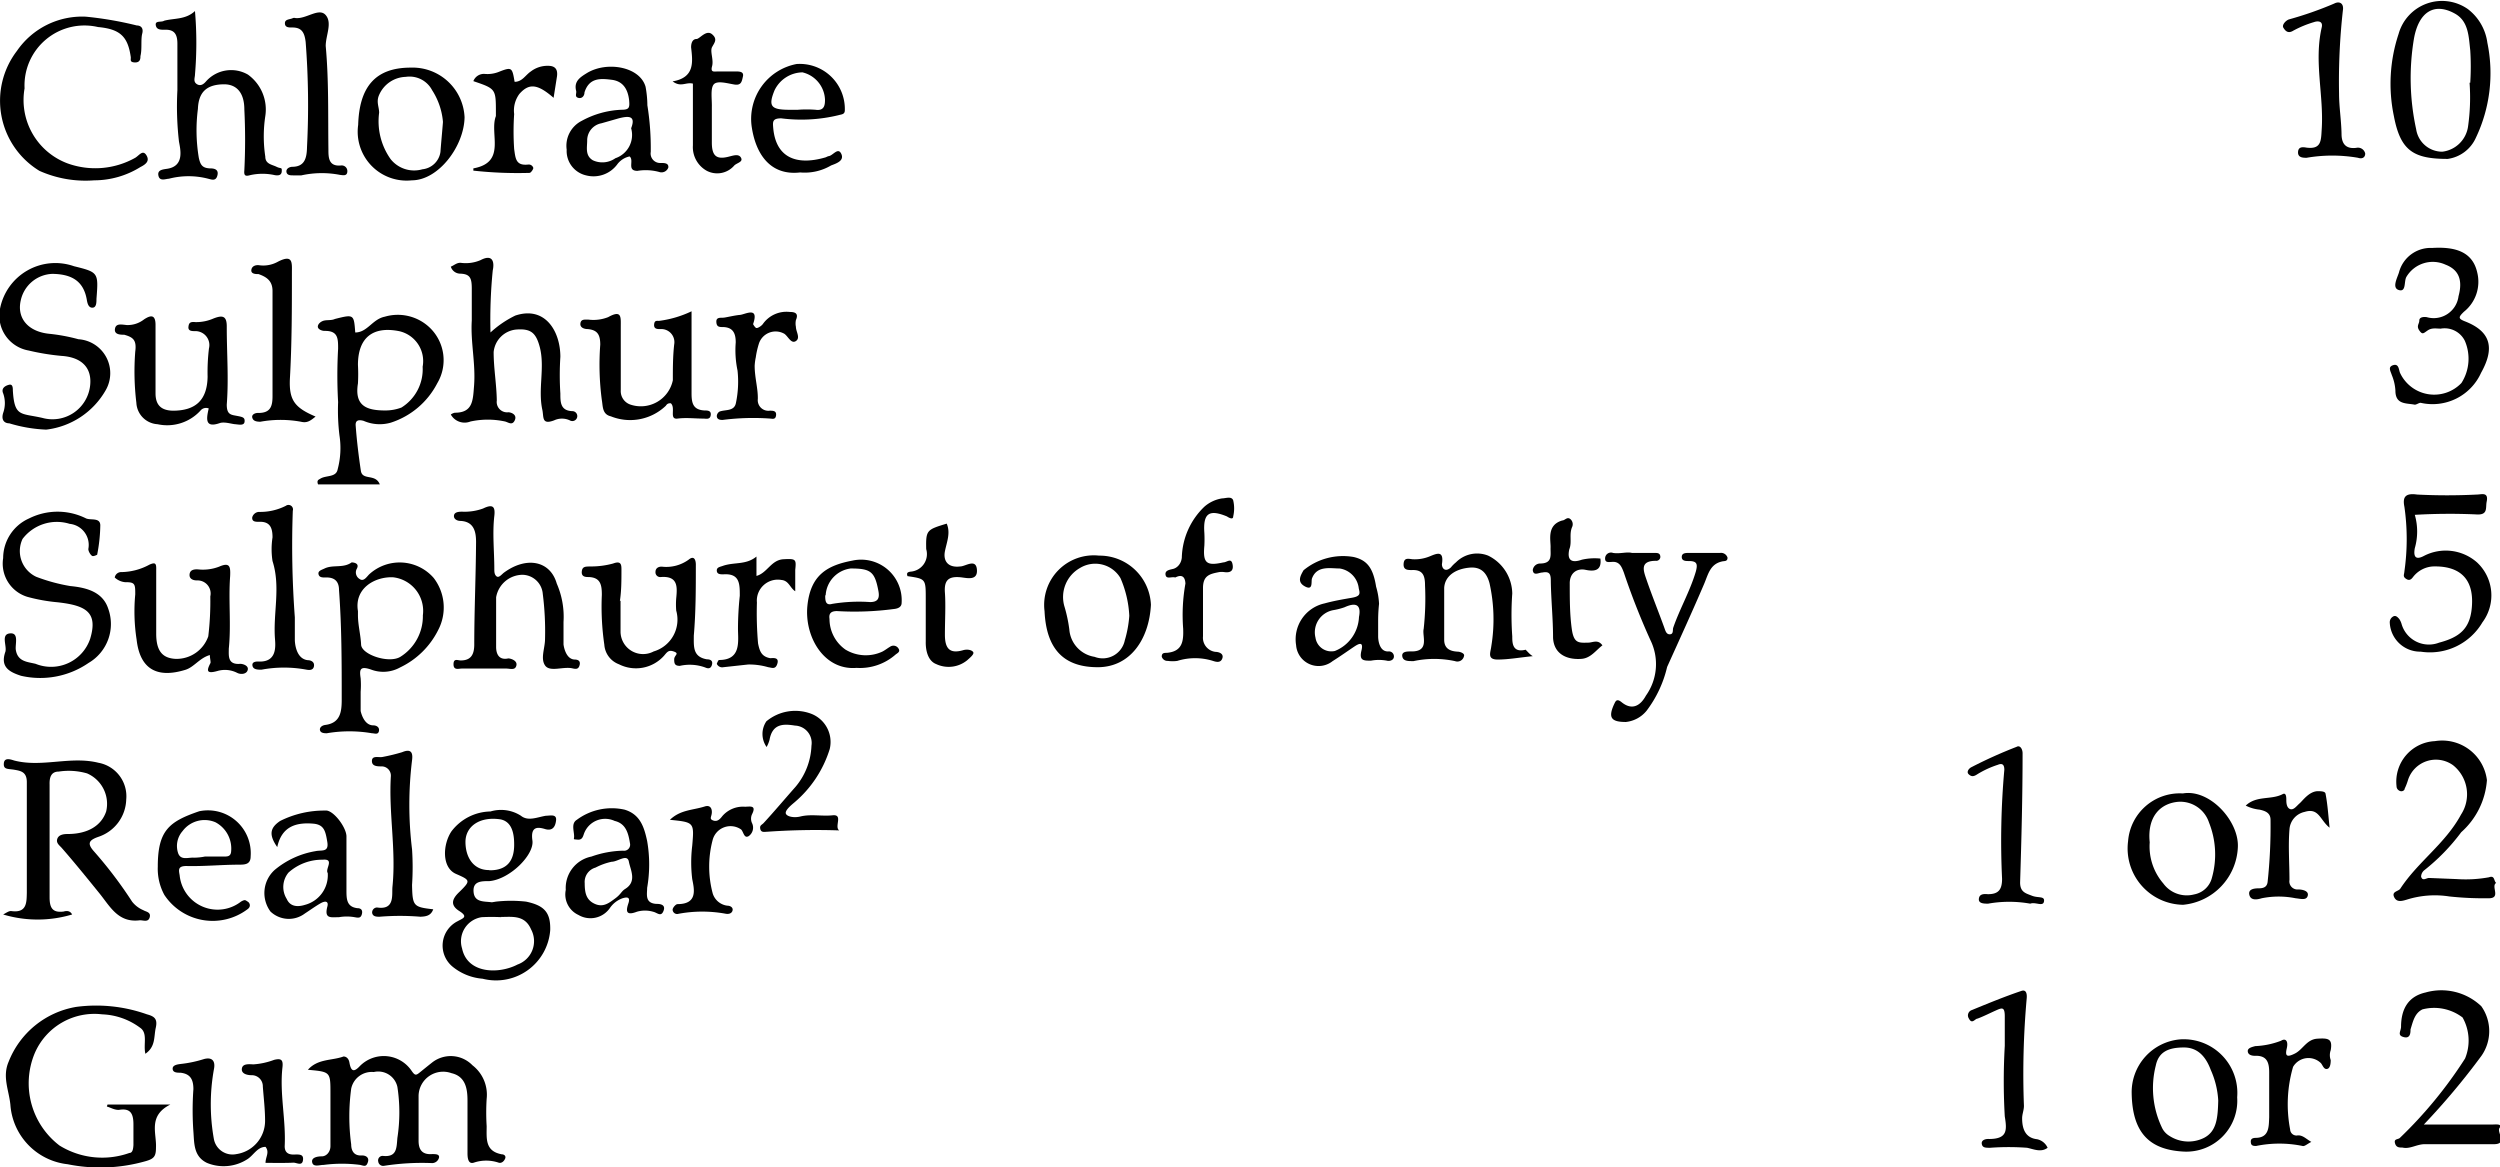 <svg viewBox="0 0 110.91 51.79" xmlns="http://www.w3.org/2000/svg"><path d="m3.2 40.57a5.32 5.32 0 0 1 -3.06 0c.12-.06.26-.17.37-.15.68.09.67-.38.68-.81 0-1.64 0-3.28 0-4.91 0-.45-.26-.5-.55-.55s-.49 0-.47-.28.3-.18.46-.13c1.24.32 2.49-.21 3.74.1a1.51 1.51 0 0 1 1.23 1.63 1.8 1.8 0 0 1 -1.25 1.66c-.42.15-.48.3-.19.63a18.87 18.87 0 0 1 1.7 2.24 1.24 1.24 0 0 0 .5.38c.11.07.35.08.28.32s-.3.11-.46.13c-.94.11-1.3-.62-1.77-1.2s-1.1-1.36-1.66-2c-.1-.12-.27-.22-.21-.41s.28-.22.46-.22c.91 0 1.5-.38 1.71-1a1.47 1.47 0 0 0 -.85-1.69 2.94 2.94 0 0 0 -1.25-.08c-.34 0-.42.25-.41.58v5c0 .48.14.69.62.63.11-.03.28-.06.38.13z"/><path d="m13.66 47.46c.44-.5 1.07-.4 1.58-.59.13 0 .23.1.26.26.07.4.19.46.47.16a1.49 1.49 0 0 1 2.3.23c.14.2.19.19.35.06s.37-.3.56-.45a1.34 1.34 0 0 1 1.78.13 1.65 1.65 0 0 1 .63 1.49 9.75 9.75 0 0 0 0 1.21c0 .55-.08 1.11.67 1.25.1 0 .2.07.15.19s-.16.22-.29.18a1.72 1.72 0 0 0 -1.1 0c-.25.08-.28-.21-.28-.42 0-.78 0-1.55 0-2.32 0-.49-.06-1.08-.71-1.23a1.09 1.09 0 0 0 -1.46 1q0 1 0 2c0 .43.19.62.6.59.15 0 .32 0 .31.14a.32.32 0 0 1 -.3.26 11 11 0 0 0 -2.14.12.22.22 0 0 1 -.26-.19.2.2 0 0 1 .2-.25c.64.07.61-.36.65-.8a7.44 7.44 0 0 0 0-2.26.87.87 0 0 0 -1.05-.66.93.93 0 0 0 -1 .74 9.29 9.29 0 0 0 0 2.47c0 .25.1.52.48.49.17 0 .33.09.26.3s-.15.17-.34.12a6.27 6.27 0 0 0 -1.62 0c-.19 0-.46.11-.51-.11s.23-.27.43-.27.39-.2.38-.48v-2.32c0-.95 0-.95-1-1.04z"/><path d="m4.77 49h2.79c-1 .5-.61 1.27-.64 1.9 0 .4-.08.51-.48.62a7.31 7.31 0 0 1 -3.44.13 2.86 2.86 0 0 1 -2.54-2.65c-.07-.65-.36-1.23-.08-1.89a3.92 3.92 0 0 1 3-2.44 6.73 6.73 0 0 1 3.14.33c.33.09.48.2.39.6s0 .83-.46 1.15c-.1-.42.12-.92-.24-1.16a3 3 0 0 0 -1.68-.59 2.88 2.88 0 0 0 -3 1.75 3.47 3.47 0 0 0 1.11 4.07 3.6 3.6 0 0 0 3.1.33c.15 0 .17-.2.18-.35 0-.31 0-.61 0-.91 0-.49-.13-.74-.65-.65-.21 0-.35-.1-.53-.15z"/><path d="m22 40a6 6 0 0 1 1.34 0c.8.17 1.09.47 1.07 1.26a2.41 2.41 0 0 1 -3 2.16 2.4 2.4 0 0 1 -1.35-.55 1.21 1.21 0 0 1 .24-2c.23-.13.49-.19.08-.45s-.34-.53 0-.85c.51-.5.49-.52-.15-.8s-.59-1.31-.2-1.89a2.22 2.22 0 0 1 1.73-.88 1.63 1.63 0 0 1 1.35.19c.32.26.73.06 1.11 0 .18 0 .48-.09.45.2s-.16.49-.49.39-.65-.12-.56.51-1 1.72-1.91 1.8c-.36 0-.74 0-.7.48s.48.41.81.46zm.25.69a8.61 8.61 0 0 0 -.88 0 1.08 1.08 0 0 0 -.87 1.39c.24 1.13 1.64 1.14 2.46.71a1.1 1.1 0 0 0 .6-1.56c-.28-.65-.84-.55-1.35-.55zm-.52-2.08c.77 0 1.09-.43 1.08-1.16 0-.43-.08-1-.61-1.1-.93-.14-1.55.32-1.55 1s.35 1.25 1.04 1.25z"/><path d="m16.85 21.49h-2.74c-.06-.16 0-.2.08-.24.25-.18.72-.05.79-.43a3.64 3.64 0 0 0 .08-1.5 9.21 9.21 0 0 1 -.06-1.48 20.83 20.83 0 0 1 0-2.37c0-.45 0-.8-.6-.79-.12 0-.3-.07-.3-.19s.14-.24.29-.27.32 0 .47-.07c.84-.21.84-.21.9.6.54 0 .76-.59 1.31-.7a2.05 2.05 0 0 1 2 .49 2 2 0 0 1 .33 2.46 3.54 3.54 0 0 1 -2.06 1.75 1.78 1.78 0 0 1 -1.21-.08c-.26-.07-.37 0-.35.22.05.67.13 1.33.23 2 .07.44.65.11.84.6zm.24-3.28a2 2 0 0 0 .72-.13 2 2 0 0 0 .94-1.81 1.36 1.36 0 0 0 -1.05-1.58c-1.17-.23-1.82.3-1.82 1.5a7.48 7.48 0 0 1 0 .82c-.16.99.37 1.2 1.21 1.2z"/><path d="m16 30.69v.85s.12.64.56.64c.15 0 .29.09.25.26s-.2.09-.31.09a5.9 5.9 0 0 0 -2 0c-.09 0-.26 0-.3-.12s.07-.23.24-.25c.67-.09.72-.6.72-1.13 0-1.62 0-3.23-.12-4.85 0-.4-.21-.58-.61-.56-.13 0-.27 0-.3-.15s.15-.19.27-.25c.37-.18.83 0 1.2-.27 0 0 .38 0 .23.28a.34.34 0 0 0 .13.46c.18.13.32-.12.43-.22a2 2 0 0 1 2.85.17 2.15 2.15 0 0 1 .2 2.31 3.63 3.63 0 0 1 -1.69 1.66 1.53 1.53 0 0 1 -1.3.09c-.48-.16-.51 0-.45.39a4 4 0 0 1 0 .6zm-.12-3.58v.18c0 .44.12.87.14 1.31s1.23.85 1.74.54a2.12 2.12 0 0 0 1-1.84 1.5 1.5 0 0 0 -1.33-1.69c-.8-.03-1.72.49-1.55 1.5z"/><path d="m8.65.49a16.61 16.61 0 0 1 0 2.82c0 .13-.09.31.08.42s.31 0 .42-.13a1.49 1.49 0 0 1 1.85-.29 1.91 1.91 0 0 1 .77 1.84 6 6 0 0 0 0 1.8c0 .33.3.35.5.45s.24 0 .23.2-.19.19-.31.17a2.5 2.5 0 0 0 -1.09 0c-.24.07-.28 0-.26-.22a26.82 26.82 0 0 0 0-2.69c0-.72-.32-1.11-.88-1.12-.78 0-1.15.33-1.18 1.09a7.41 7.41 0 0 0 .04 2.17c.07.32.16.45.48.47.12 0 .41 0 .35.29s-.25.21-.41.17a3.46 3.46 0 0 0 -1.75 0c-.13 0-.4.13-.46-.13s.18-.28.37-.31c.8-.11.6-.87.54-1.21a13.65 13.65 0 0 1 -.07-2.28c0-.68 0-1.37 0-2.06 0-.43-.14-.64-.57-.62-.18 0-.36 0-.39-.21s.26-.11.37-.19c.45-.12.95-.04 1.37-.43z"/><path d="m25 27.59v1s.07.65.49.67c.19 0 .27.09.22.26s-.15.17-.32.13c-.41-.09-1 .18-1.21-.13s0-.77 0-1.17a13.14 13.14 0 0 0 -.1-2 .92.92 0 0 0 -.91-.85 1.2 1.2 0 0 0 -1.16 1v2.2c0 .23.07.61.54.51.1 0 .41.09.36.31s-.24.15-.43.14c-.65 0-1.31 0-2 0-.13 0-.36.09-.36-.19s.19-.17.32-.17c.46 0 .59-.27.6-.67 0-1.53.07-3.05.08-4.58 0-.44-.08-.91-.69-.94-.16 0-.31-.09-.29-.24s.2-.17.36-.17a2.39 2.39 0 0 0 .93-.14c.43-.21.55-.09.5.33-.09.78 0 1.57 0 2.35 0 .12 0 .25.1.33s.23-.09.32-.16c1-.74 2.06-.54 2.35.48a3.68 3.68 0 0 1 .3 1.7z"/><path d="m20 18.39a.45.45 0 0 1 .18-.08c.8 0 .8-.55.85-1.18.08-1-.16-1.94-.1-2.91 0-.47 0-.94 0-1.41s-.07-.66-.53-.67a.44.44 0 0 1 -.4-.31c.15-.06.26-.18.44-.17a1.66 1.66 0 0 0 .88-.12c.55-.29.62.1.54.46a22.16 22.16 0 0 0 -.1 2.75 4.57 4.57 0 0 1 1.1-.75c1.32-.44 2 .69 2 1.83a12.63 12.63 0 0 0 0 1.63c0 .38 0 .76.53.78a.22.22 0 1 1 -.11.41.82.82 0 0 0 -.7 0c-.56.21-.45-.15-.52-.47-.2-.92.12-1.86-.11-2.77-.17-.65-.4-.84-1.05-.79a1.11 1.11 0 0 0 -1 1c0 .72.13 1.43.14 2.15a.46.46 0 0 0 .51.52c.12 0 .4.1.29.35s-.28.1-.43.06a3.63 3.63 0 0 0 -1.54 0 .7.7 0 0 1 -.87-.31z"/><path d="m2.05 19.06a6.48 6.48 0 0 1 -1.64-.28c-.2 0-.37-.13-.27-.46a1.29 1.29 0 0 0 0-.87c-.1-.23.1-.34.26-.38s.17.12.17.25c.07 1.19.35 1 1.31 1.22a1.68 1.68 0 0 0 2.12-1.45c.08-.77-.37-1.24-1.26-1.3a10.24 10.24 0 0 1 -1.47-.24 1.57 1.57 0 0 1 -1.27-1.85 2.5 2.5 0 0 1 3.28-1.89c1.09.27 1.09.28 1 1.45 0 .15 0 .38-.17.39s-.23-.16-.26-.36c-.14-.79-.63-1.13-1.53-1.14a1.49 1.49 0 0 0 -1.4 1.18c-.18.79.33 1.39 1.28 1.48a8 8 0 0 1 1.28.24 1.51 1.51 0 0 1 1.21 2.26 3.51 3.51 0 0 1 -2.64 1.75z"/><path d="m.24 28.91c.07-.27-.21-.77.2-.81s.23.46.26.72c.08.54.52.54.88.63a1.83 1.83 0 0 0 2.42-1.11c.36-1.19-.2-1.48-1.44-1.62a7.69 7.69 0 0 1 -1.34-.24 1.54 1.54 0 0 1 -1.08-1.72 1.93 1.93 0 0 1 1.15-1.76 2.82 2.82 0 0 1 2.53 0c.21.09.62-.05.63.3a7.29 7.29 0 0 1 -.14 1.31s-.13.07-.2.06-.2-.21-.19-.32a.94.94 0 0 0 -.83-1.11 1.91 1.91 0 0 0 -2.09.67 1.26 1.26 0 0 0 .61 1.68 7.82 7.82 0 0 0 1.51.41c.74.07 1.44.27 1.68 1a2 2 0 0 1 -.87 2.41 3.78 3.78 0 0 1 -3 .57c-.52-.17-.93-.39-.69-1.07z"/><path d="m3.81.74a15.7 15.7 0 0 1 2.26.39c.15 0 .31.09.24.36s0 .69-.08 1c0 .1 0 .29-.25.28s-.16-.14-.18-.25c-.13-.9-.47-1.23-1.45-1.32a2.66 2.66 0 0 0 -3.26 2.72 3 3 0 0 0 1.91 3.33 3.62 3.62 0 0 0 3-.25c.17-.1.33-.37.49-.12s0 .4-.26.53a3.88 3.88 0 0 1 -2.05.59 5 5 0 0 1 -2.43-.42 3.64 3.64 0 0 1 -1-5.32 3.51 3.51 0 0 1 3.06-1.52z"/><path d="m108.59 7.05c-1.53 0-2.1-.37-2.39-1.91a7 7 0 0 1 .21-3.63 2 2 0 0 1 3.07-1.11 2.25 2.25 0 0 1 .87 1.5 6.65 6.65 0 0 1 -.51 4.21 1.61 1.61 0 0 1 -1.25.94zm1-3.38a11.31 11.31 0 0 0 0-1.44c-.07-.6-.07-1.28-.67-1.62-.92-.52-1.62-.09-1.83 1.12a10.62 10.62 0 0 0 .1 4 1.17 1.17 0 0 0 1.16 1 1.31 1.31 0 0 0 1.14-1.1 9.15 9.15 0 0 0 .07-1.96z"/><path d="m68 29.11c-.6.06-1.08.15-1.56.15s-.31-.32-.28-.59a7.34 7.34 0 0 0 -.08-2.8c-.12-.44-.36-.72-.85-.69-.67.05-1.13.38-1.16.9v2.3c0 .38.24.51.59.53.12 0 .33.08.29.19a.3.3 0 0 1 -.4.23 4.39 4.39 0 0 0 -1.84 0c-.26 0-.47 0-.5-.22s.24-.21.42-.21c.81 0 .45-.69.53-1a12.38 12.38 0 0 0 .06-1.93c0-.44-.1-.7-.58-.68-.19 0-.39 0-.37-.28s.21-.22.39-.2a1.74 1.74 0 0 0 .75-.12c.32-.13.66-.3.56.34 0 .21.17.36.4.14a1.52 1.52 0 0 1 .22-.22 1.32 1.32 0 0 1 1.43-.3 1.9 1.9 0 0 1 1.07 1.68 13.4 13.4 0 0 0 0 1.9c0 .28 0 .73.57.6.02-.05.15.17.34.28z"/><path d="m107.13 22.84a2.67 2.67 0 0 1 0 1.48c-.06.33 0 .56.41.34a2.1 2.1 0 0 1 2.35.29 2 2 0 0 1 .24 2.66 2.7 2.7 0 0 1 -2.74 1.3 1.35 1.35 0 0 1 -1.37-1.28.29.29 0 0 1 .12-.26c.13-.1.22 0 .3.09a.81.81 0 0 1 .1.21 1.26 1.26 0 0 0 1.67.84c.91-.24 1.37-.62 1.45-1.56.13-1.48-.77-1.85-1.73-1.82a1.21 1.21 0 0 0 -.83.41c-.08.09-.16.26-.34.15s-.1-.19-.09-.35a10.08 10.08 0 0 0 0-2.85c-.08-.4 0-.63.56-.55a26.14 26.14 0 0 0 2.66 0c.19 0 .52-.13.43.31-.06.28.08.62-.49.57a26.73 26.73 0 0 0 -2.7.02z"/><path d="m9.26 18.12a.32.32 0 0 0 -.37.1 2 2 0 0 1 -1.9.6 1 1 0 0 1 -.94-.95 11.51 11.51 0 0 1 -.05-2.27c.07-.52-.1-.64-.49-.75-.16 0-.45 0-.41-.26s.3-.19.52-.17a1.17 1.17 0 0 0 .77-.25c.29-.19.52-.24.51.28v3c0 .52.25.76.77.77 1 0 1.52-.46 1.54-1.5a8.93 8.93 0 0 1 .06-1.26.62.62 0 0 0 -.62-.77c-.13 0-.31 0-.29-.19s.09-.23.31-.21a1.91 1.91 0 0 0 .8-.16c.41-.16.6-.12.59.39 0 1.15.09 2.29 0 3.43 0 .45.19.45.45.5s.36.07.34.26-.27.12-.42.11-.48-.12-.68-.05c-.66.23-.6-.18-.49-.65z"/><path d="m9.31 29.06c-.46.13-.71.55-1.1.66-1.21.37-2 0-2.15-1.35a8.16 8.16 0 0 1 -.06-2c0-.44 0-.55-.43-.54a.78.78 0 0 1 -.48-.21.29.29 0 0 1 .3-.24 2.67 2.67 0 0 0 1.24-.33c.25-.11.31-.07.3.22v2.84c0 .75.26 1.09.86 1.12a1.49 1.49 0 0 0 1.45-1 13.12 13.12 0 0 0 .09-1.77.58.58 0 0 0 -.59-.71c-.18 0-.35-.07-.33-.27s.2-.23.37-.22a2 2 0 0 0 .94-.12c.48-.21.51 0 .49.42-.08 1.07.05 2.15-.06 3.22 0 .31-.06.72.51.67.1 0 .38.07.33.27s-.32.21-.47.13a1.19 1.19 0 0 0 -.88-.08c-.47.13-.49 0-.3-.36.01-.09-.03-.21-.03-.35z"/><path d="m30.68 13.81v3.65c0 .46.09.72.57.75.14 0 .31 0 .28.21s-.21.15-.33.15c-.38 0-.75-.05-1.14 0s-.07-.47-.3-.68c-.08 0-.15 0-.22.11a2.29 2.29 0 0 1 -2.44.47c-.39-.09-.35-.45-.4-.72a11.89 11.89 0 0 1 -.07-2.46c0-.46-.14-.65-.55-.69-.17 0-.36-.07-.33-.26s.19-.16.36-.16a1.78 1.78 0 0 0 .87-.11c.61-.34.56 0 .56.43v2.81a.63.63 0 0 0 .43.64 1.45 1.45 0 0 0 1.88-1.08c0-.52 0-1.06.06-1.59a.58.58 0 0 0 -.61-.68c-.14 0-.3 0-.28-.21s.15-.14.26-.16a4.74 4.74 0 0 0 1.4-.42z"/><path d="m109 39a5.78 5.78 0 0 0 1.42-.08c.27-.1.21.17.32.25-.25.15.25.7-.36.68a14.15 14.15 0 0 1 -1.72-.08 4.14 4.14 0 0 0 -1.88.14c-.23.07-.46.13-.57-.12s.2-.24.28-.37c.78-1.19 2-2 2.69-3.28a1.65 1.65 0 0 0 -.35-2.19 1.3 1.3 0 0 0 -2 .65 2.62 2.62 0 0 1 -.15.39c0 .08-.13.16-.25.08a.22.22 0 0 1 -.11-.19 1.8 1.8 0 0 1 1.7-2 2 2 0 0 1 2.31 1.73 3.42 3.42 0 0 1 -1.14 2.31 8.94 8.94 0 0 1 -1.63 1.68.38.38 0 0 0 -.15.29c.06.22.23.06.35.06z"/><path d="m107.53 49.89h3c.17 0 .5-.05.36.15s.41.75-.31.72c-1 0-2 0-3 0-.37 0-.66.23-1 .15-.14 0-.28 0-.33-.2s.14-.15.22-.23a19.22 19.22 0 0 0 2.89-3.52 2.09 2.09 0 0 0 -.11-1.82 2.08 2.08 0 0 0 -1.78-.36c-.35.17-.42.54-.53.89 0 .13 0 .42-.3.34s-.13-.25-.12-.45c0-.76.29-1.35 1.09-1.53a2.57 2.57 0 0 1 2.47.61 1.91 1.91 0 0 1 0 2.21 31.68 31.68 0 0 1 -2.55 3.04z"/><path d="m11.78 51.59c0-.27.19-.47 0-.71-.35 0-.52.35-.78.53a1.94 1.94 0 0 1 -1.82.18c-.6-.29-.56-.88-.6-1.39a13.1 13.1 0 0 1 0-1.88c0-.45-.15-.68-.57-.73-.15 0-.34 0-.35-.17s.21-.2.37-.22a5.28 5.28 0 0 0 1-.21c.37-.11.54.07.46.45a8.73 8.73 0 0 0 0 3.1.84.84 0 0 0 1 .66 1.49 1.49 0 0 0 1.27-1.47c0-.51-.06-1-.1-1.53a.49.49 0 0 0 -.5-.5c-.19 0-.46-.06-.43-.29s.31-.2.51-.19a3.22 3.22 0 0 0 .92-.2c.32-.08.41 0 .37.34-.13 1.16.16 2.32.1 3.49 0 .29.17.38.43.37s.42 0 .38.26-.28.1-.42.1c-.35.02-.79.01-1.24.01z"/><path d="m27.53 26.64v1.39a1 1 0 0 0 1.47.87 1.47 1.47 0 0 0 1-1.81 3.36 3.36 0 0 1 0-.55c.05-.51.08-1-.69-.94a.21.21 0 0 1 -.23-.23c0-.16.13-.24.29-.23a1.69 1.69 0 0 0 1.18-.31c.24-.2.33 0 .32.27 0 1 0 2.06-.09 3.1 0 .49-.05.94.58 1.05.17 0 .28.07.22.26s-.21.14-.3.1a2 2 0 0 0 -1.12-.07c-.23 0-.25-.11-.25-.29s.24-.25 0-.34-.3 0-.45.18a1.67 1.67 0 0 1 -2 .38 1 1 0 0 1 -.65-.87 11.7 11.7 0 0 1 -.11-2.21c0-.43-.05-.77-.58-.79-.13 0-.33 0-.31-.24s.18-.22.35-.23a3.73 3.73 0 0 0 1.04-.13c.37-.14.37.07.37.29 0 .46 0 .92-.07 1.38z"/><path d="m108.28 14.58c-.19 0-.39-.05-.58.08s-.23.2-.37 0 0-.29 0-.44.18-.17.33-.15a1.11 1.11 0 0 0 1.41-.93c.2-.73 0-1.18-.58-1.4a1.36 1.36 0 0 0 -1.73.54c-.12.2 0 .68-.33.59s-.08-.53 0-.79a1.45 1.45 0 0 1 1.47-1.08c1-.06 1.79.15 2 1.09a1.7 1.7 0 0 1 -.59 1.74c-.26.25-.26.31.08.44 1.12.45 1.29 1.18.68 2.27a2.36 2.36 0 0 1 -2.68 1.33c-.09 0-.2.1-.28.08-.37-.07-.84 0-.84-.62a2.1 2.1 0 0 0 -.16-.69c-.05-.17-.19-.36.06-.44s.25.2.3.33a1.67 1.67 0 0 0 2.73.46 2 2 0 0 0 .15-1.87 1 1 0 0 0 -1.07-.54z"/><path d="m72.4 24.53h1c.13 0 .25 0 .26.17a.18.18 0 0 1 -.2.18c-.72 0-.55.44-.42.82.25.73.54 1.44.8 2.16.05.14.09.29.25.28s.11-.19.14-.29c.29-.84.74-1.61 1-2.48.1-.36.05-.48-.31-.48-.13 0-.31 0-.31-.18s.18-.18.31-.18h1.39a.3.3 0 0 1 .33.21c0 .18-.14.14-.25.17-.53.12-.61.58-.79 1-.53 1.24-1.09 2.46-1.64 3.68a5.16 5.16 0 0 1 -.91 1.94 1.37 1.37 0 0 1 -.92.5c-.65 0-.79-.19-.53-.77.07-.14.11-.3.35-.1.45.36.82.16 1.07-.3a2.41 2.41 0 0 0 .2-2.46 31.68 31.68 0 0 1 -1.18-3c-.09-.23-.18-.51-.54-.47-.12 0-.31.05-.29-.18a.26.26 0 0 1 .35-.22c.31.05.61-.06.84 0z"/><path d="m12.3 37.58c-.4-.57-.3-.87.13-1.16a4.36 4.36 0 0 1 2-.46c.33-.05.92.71.94 1.13v2.39c0 .39 0 .75.48.81.19 0 .25.11.2.28s-.16.15-.32.12a2 2 0 0 0 -.69 0c-.35 0-.66.09-.52-.46.07-.24-.07-.29-.31-.15s-.46.3-.69.45a1.18 1.18 0 0 1 -1.52-.09 1.38 1.38 0 0 1 .19-1.85 3.81 3.81 0 0 1 1.81-.83c.26-.06.6.07.52-.41s-.14-.77-.63-.81c-.74-.06-1.39.11-1.59 1.04zm2.24 1.15c-.13-.17.32-.64-.22-.59a2.23 2.23 0 0 0 -1.52.57 1 1 0 0 0 -.08 1.17c.16.36.5.36.82.26a1.36 1.36 0 0 0 1-1.41z"/><path d="m46.34 27.11a2.2 2.2 0 0 1 2.42-2.46 2.28 2.28 0 0 1 2.3 2.18c-.08 1.53-.92 2.77-2.36 2.77s-2.28-.73-2.36-2.49zm3.76.21a4.76 4.76 0 0 0 -.39-1.67 1.3 1.3 0 0 0 -1.8-.45 1.48 1.48 0 0 0 -.68 1.73 6.44 6.44 0 0 1 .21 1 1.33 1.33 0 0 0 1.12 1.21 1 1 0 0 0 1.34-.73 5.11 5.11 0 0 0 .2-1.09z"/><path d="m99.25 48.68a2.26 2.26 0 0 1 -2.35 2.41c-1.48-.07-2.3-.77-2.33-2.58a2.35 2.35 0 0 1 2.16-2.4 2.38 2.38 0 0 1 2.52 2.57zm-.84.15a3.81 3.81 0 0 0 -.33-1.36c-.19-.51-.52-1-1.19-1s-1.12.18-1.25.8a4.06 4.06 0 0 0 .26 2.73.84.84 0 0 0 .34.39 1.55 1.55 0 0 0 1.54.09c.56-.29.61-.88.63-1.65z"/><path d="m96.84 35.2c1.19-.21 2.5 1.23 2.44 2.39a2.68 2.68 0 0 1 -2.43 2.55 2.5 2.5 0 0 1 -2.44-2.82 2.3 2.3 0 0 1 2.43-2.12zm-1.47 2.17a2.51 2.51 0 0 0 .6 1.82 1.29 1.29 0 0 0 1.37.49 1 1 0 0 0 .79-.74 3.81 3.81 0 0 0 -.13-2.45 1.34 1.34 0 0 0 -1.35-.92c-.78.06-1.4.63-1.28 1.8z"/><path d="m61.14 27.53v.72s0 .68.46.65a.22.22 0 0 1 .24.22c0 .19-.22.22-.31.19a1.91 1.91 0 0 0 -.71 0c-.33 0-.53 0-.42-.45s-.16-.28-.34-.16-.62.43-.94.63a1 1 0 0 1 -1.62-.71 1.63 1.63 0 0 1 1.26-1.85c.4-.11.8-.18 1.21-.25s.36-.2.31-.42a1 1 0 0 0 -.85-.88c-.41 0-1-.14-1.22.43-.06.12.07.57-.31.37s-.2-.49-.07-.72a2.75 2.75 0 0 1 2.22-.59c.61.14.87.5 1 1.32a3.18 3.18 0 0 1 .13.76 6.91 6.91 0 0 0 -.04.74zm-.85-.16c.1-.5-.09-.68-.64-.43a2.93 2.93 0 0 1 -.51.13 1 1 0 0 0 -.78 1.22.71.71 0 0 0 .86.59 1.7 1.7 0 0 0 1.07-1.51z"/><path d="m25.1 39.48a1.42 1.42 0 0 1 1.14-1.48 4.45 4.45 0 0 1 1.4-.26.27.27 0 0 0 .31-.32c-.07-.43-.17-.88-.68-1a1 1 0 0 0 -1.34.51c-.06.13-.07.34-.3.32s-.16 0-.16-.14c0-.25-.14-.58.12-.74a2.6 2.6 0 0 1 2.12-.45c.7.21.87.79 1 1.39a6.05 6.05 0 0 1 0 2.08c0 .28-.11.68.41.71.1 0 .43 0 .32.3s-.28.09-.46.05a1.29 1.29 0 0 0 -.73 0c-.52.2-.47-.08-.37-.38s-.09-.27-.26-.22a1.14 1.14 0 0 0 -.56.43 1.05 1.05 0 0 1 -1.4.31 1 1 0 0 1 -.56-1.11zm.84-.3c0 .44.07.75.45.92s.64-.05.9-.24.27-.31.44-.42c.54-.33.24-.84.17-1.21s-.49 0-.76 0a2.8 2.8 0 0 0 -.72.26.66.66 0 0 0 -.48.69z"/><path d="m27.93 6.94a.92.92 0 0 0 -.53.33 1.31 1.31 0 0 1 -1.4.51 1.11 1.11 0 0 1 -.86-1.14 1.24 1.24 0 0 1 .67-1.28 4 4 0 0 1 1.75-.49c.36 0 .38-.09.35-.43-.06-.51-.29-.84-.77-.9s-1-.11-1.21.56c0 .15-.11.29-.28.24s-.06-.2-.09-.31c-.11-.43.19-.61.48-.79.89-.54 2.35-.28 2.6.61a4.65 4.65 0 0 1 .08.82 12 12 0 0 1 .15 2.07.42.42 0 0 0 .44.49c.16 0 .36 0 .34.2a.32.32 0 0 1 -.37.21 2.26 2.26 0 0 0 -1-.06c-.49 0-.13-.47-.35-.64zm.07-1.25c.23-.59-.15-.54-.55-.44l-.77.22a.77.77 0 0 0 -.63.76c0 .31-.1.67.25.88a1 1 0 0 0 1-.09 1.09 1.09 0 0 0 .7-1.33z"/><path d="m18.22 3a2.31 2.31 0 0 1 2.39 2.2c-.02 1.29-1.16 2.8-2.34 2.8a2.17 2.17 0 0 1 -2.38-2.46c.05-1.65.73-2.54 2.33-2.54zm1.43 2.39a3.07 3.07 0 0 0 -.48-1.39 1.13 1.13 0 0 0 -1.17-.59 1.33 1.33 0 0 0 -1.18.8c-.14.31 0 .53 0 .79a2.9 2.9 0 0 0 .51 2.06 1.33 1.33 0 0 0 1.41.45.9.9 0 0 0 .8-.77c.03-.4.07-.81.11-1.31z"/><path d="m7 38.45c0-1.6.49-2 1.84-2.46a1.9 1.9 0 0 1 2.28 2c0 .34-.22.37-.49.37-.79 0-1.58.08-2.36.06-.39 0-.34.18-.3.41a1.69 1.69 0 0 0 2.72 1.17c.19-.11.2-.06.3 0s.15.22 0 .33a2.57 2.57 0 0 1 -3.7-.63 2.44 2.44 0 0 1 -.29-1.25zm2.09-.45h.84c.15 0 .29 0 .32-.19a1.32 1.32 0 0 0 -.69-1.33 1.22 1.22 0 0 0 -1.46.39 1 1 0 0 0 -.19 1c.13.31.45.16.7.18a2.57 2.57 0 0 0 .48-.05z"/><path d="m35.5 7.65c-1.37.16-2-.88-2.16-2.09a2.48 2.48 0 0 1 2-2.72 2 2 0 0 1 2.14 2.05c0 .19-.14.18-.28.22a7 7 0 0 1 -2.54.14c-.38 0-.38.14-.36.39.1 1.33 1 1.73 2.33 1.34l.11-.05c.2 0 .43-.42.58-.11s-.21.43-.45.52a2.3 2.3 0 0 1 -1.37.31zm-.1-2.78a5.08 5.08 0 0 1 .78 0c.41.06.42-.24.42-.46a1.3 1.3 0 0 0 -1-1.2 1.4 1.4 0 0 0 -1.24.8c-.28.69-.16.85.59.86z"/><path d="m38 29.63c-1.45.12-2.32-1.39-2.18-2.76s.89-1.79 2-2a1.8 1.8 0 0 1 2.18 1.87c0 .18-.14.26-.36.28a13.18 13.18 0 0 1 -2.51.09c-.31 0-.36.15-.33.35a1.66 1.66 0 0 0 .71 1.36 1.74 1.74 0 0 0 1.63.09c.12-.06.23-.15.35-.22a.26.26 0 0 1 .37.08c.1.15-.06.21-.13.27a2.39 2.39 0 0 1 -1.73.59zm-1.39-3.22c0 .21 0 .47.31.38a7.29 7.29 0 0 1 1.68-.08c.35 0 .43-.17.37-.49-.16-.86-.34-1-1.23-1a1.27 1.27 0 0 0 -1.11 1.19z"/><path d="m52.14 25.62c-.16-.05-.39.09-.43-.11s.16-.23.33-.27.36-.21.39-.5a3.24 3.24 0 0 1 1-2.26 1.56 1.56 0 0 1 .79-.37c.16 0 .42-.11.49.09a1.55 1.55 0 0 1 0 .71c0 .15-.16.08-.28 0-.8-.33-1.06-.13-1 .73a5.46 5.46 0 0 1 0 .57c-.07.77.09.91.84.74.16 0 .35-.22.41.08s-.1.39-.37.35a.81.81 0 0 0 -.22 0c-.41.08-.72.14-.72.71s0 1.42 0 2.14a.63.63 0 0 0 .56.69c.11 0 .37.06.3.28s-.27.17-.42.12a2.66 2.66 0 0 0 -1.58 0 1.47 1.47 0 0 1 -.42 0 .26.26 0 0 1 -.27-.19c0-.19.14-.16.25-.17.67-.07.72-.52.7-1.07a7.93 7.93 0 0 1 .1-2c-.01-.23-.1-.45-.45-.27z"/><path d="m104.61 7a6.71 6.71 0 0 0 -2.28 0c-.15 0-.39 0-.38-.25s.21-.23.38-.2c.65.08.64-.3.67-.81.1-1.51-.35-3 0-4.52.07-.29-.17-.3-.34-.24a4.68 4.68 0 0 0 -.92.38c-.24.15-.36 0-.44-.13s.12-.33.25-.37a15.8 15.8 0 0 0 2-.7c.25-.13.44 0 .39.3a28.41 28.41 0 0 0 -.17 3.69c0 .59.1 1.19.11 1.79 0 .39.15.68.65.62a.33.33 0 0 1 .4.25c0 .19-.15.25-.32.19z"/><path d="m90.07 40.09a5.33 5.33 0 0 0 -1.87 0c-.17 0-.43 0-.41-.21s.19-.23.4-.21c.46 0 .63-.19.63-.68a35.56 35.56 0 0 1 .1-4.84c0-.24-.1-.3-.29-.22a4.18 4.18 0 0 0 -.91.42c-.18.12-.27.1-.38 0s0-.26.13-.32a20.51 20.51 0 0 1 2-.9c.14-.08.26.09.26.29 0 1.91-.05 3.82-.11 5.73 0 .43.25.48.53.59s.57 0 .53.25-.38.01-.61.1z"/><path d="m90.84 50.92c-.29.22-.62.06-.91 0a11.19 11.19 0 0 0 -1.64 0c-.21 0-.34 0-.37-.17s.16-.23.32-.22c.82 0 .8-.39.7-1a27.25 27.25 0 0 1 0-3.13c0-.43 0-.87 0-1.31s-.13-.38-.4-.26-.54.26-.81.36c-.11 0-.24.27-.38 0a.25.25 0 0 1 .13-.38c.73-.3 1.46-.6 2.2-.85.24-.08.25.19.23.36a37.52 37.52 0 0 0 -.12 4.74c0 .19-.08.37-.08.55 0 .45.13.87.66.93a.66.66 0 0 1 .47.38z"/><path d="m13.08 27.39v1s0 .85.59.9c.1 0 .29.06.26.26s-.22.18-.33.16a5.43 5.43 0 0 0 -2 0c-.16 0-.37 0-.4-.18s.17-.19.33-.18c.73 0 .7-.63.67-1-.09-1.15.26-2.3-.11-3.46a3.42 3.42 0 0 1 0-1.05c0-.44-.12-.71-.6-.69-.15 0-.32 0-.3-.2a.33.33 0 0 1 .29-.24 2.51 2.51 0 0 0 1.2-.27.2.2 0 0 1 .31.22 43.14 43.14 0 0 0 .09 4.73z"/><path d="m19.22 40.34c-.1.28-.31.32-.57.33a10.92 10.92 0 0 0 -1.81 0c-.13 0-.3 0-.33-.17a.22.22 0 0 1 .22-.24c.79.12.65-.55.68-.91.17-1.64-.17-3.27-.07-4.91a.41.41 0 0 0 -.41-.44c-.19 0-.44 0-.43-.25s.31-.13.48-.17a8.29 8.29 0 0 0 .86-.21c.43-.18.48.06.44.36a16.31 16.31 0 0 0 0 3.95 11.89 11.89 0 0 1 0 1.58c.02.94.06.98.94 1.08z"/><path d="m14 18.48c-.22.18-.37.3-.65.23a5 5 0 0 0 -1.8 0c-.23 0-.33-.06-.36-.19s.13-.21.28-.2c.53 0 .62-.3.62-.74 0-1.56 0-3.12 0-4.67 0-.44-.25-.62-.62-.75-.11 0-.34 0-.32-.18s.2-.24.37-.21a1.33 1.33 0 0 0 .81-.16c.68-.35.62.06.62.49 0 1.57 0 3.15-.09 4.72-.04.94.22 1.27 1.14 1.66z"/><path d="m13.37 7.78h-.37c-.11 0-.26 0-.29-.14s.1-.23.25-.24c.56 0 .65-.39.66-.87a36.39 36.39 0 0 0 -.06-4.67c-.05-.41-.17-.65-.61-.64-.14 0-.31 0-.31-.19s.23-.16.36-.23a.19.19 0 0 1 .1 0c.48.06 1.05-.48 1.35-.13s0 .9 0 1.37c.14 1.53.1 3.06.12 4.59 0 .35 0 .77.57.71a.25.25 0 0 1 .27.25c0 .24-.2.18-.32.17a4.21 4.21 0 0 0 -1.72.02z"/><path d="m42 23.23c.18.42 0 .82-.08 1.23s.12.74.68.67c.23 0 .7-.37.74.14s-.44.37-.73.34c-.53-.05-.73.13-.69.68s0 1.25 0 1.87.22.85.79.69c.23-.07.43 0 .47.09s-.16.25-.27.35a1.3 1.3 0 0 1 -1.38.17c-.36-.14-.47-.6-.46-1v-1.9c0-.88 0-.88-.81-1-.05-.14 0-.18.14-.2a.78.78 0 0 0 .69-1c-.02-.85.03-.86.91-1.13z"/><path d="m71 24.78c.07.55-.28.58-.66.5s-.71.14-.7.62c0 .67 0 1.35.09 2s.31.62.73.61c.2 0 .43-.16.63.12-.29.22-.52.57-.93.6-.7.05-1.23-.25-1.26-.94 0-.85-.09-1.69-.1-2.53 0-.31-.07-.42-.38-.36-.15 0-.39.17-.42-.11a.33.33 0 0 1 .32-.29c.57 0 .46-.38.47-.71s-.18-1 .52-1.2c.12 0 .22-.19.37-.05a.3.3 0 0 1 .07.33c-.15.33 0 .68-.13 1-.13.59.22.58.56.46a2.56 2.56 0 0 1 .82-.05z"/><path d="m29.84 3.61c1-.17.89-.88.82-1.51 0-.25.1-.37.24-.37s.43-.43.69-.21.1.38 0 .57.08.56 0 .85.1.23.26.23h.79c.15 0 .37 0 .32.22s-.07.41-.38.36-.77-.19-.92 0-.07.65-.08 1v1.57c0 .61.21.78.79.62.2-.05.42-.12.51.07s-.22.22-.32.35a1 1 0 0 1 -1.2.22 1.2 1.2 0 0 1 -.62-1.13c0-.91 0-1.81 0-2.74-.31-.08-.53.18-.9-.1z"/><path d="m33.48 16.23c0 .52.15 1 .14 1.47a.47.47 0 0 0 .53.52c.14 0 .3 0 .28.2s-.15.16-.26.15a10.62 10.62 0 0 0 -2.11.06c-.08 0-.26 0-.26-.18a.25.25 0 0 1 .12-.19c.26-.1.66 0 .73-.39a4.6 4.6 0 0 0 .07-1.43 4.39 4.39 0 0 1 -.08-1.25c0-.43-.14-.66-.54-.68-.19 0-.31 0-.32-.23s.21-.17.35-.19.47-.1.7-.12.86-.4.58.41c0 0 .08.15.14.17s.22-.08.29-.17a1.28 1.28 0 0 1 1.2-.54c.23 0 .4.06.27.36a.74.74 0 0 0 0 .3c0 .21.21.49 0 .63s-.34-.2-.51-.32a.78.78 0 0 0 -1.14.46 3.75 3.75 0 0 0 -.13.58 2.4 2.4 0 0 0 -.05.38z"/><path d="m33.56 24.69v.86c.48-.13.65-.71 1.2-.74s.57 0 .52.47v.95c-.23-.14-.28-.47-.61-.5a.93.93 0 0 0 -1.09 1 15.57 15.57 0 0 0 .05 1.81c.07.36.16.59.54.66.1 0 .4-.06.32.23s-.25.19-.41.17a3 3 0 0 0 -.89-.12l-1.1.12a.26.26 0 0 1 -.29-.15s.06-.17.1-.17c1 0 .84-.84.84-1.4a14.09 14.09 0 0 1 .08-1.45c0-.53 0-1-.73-.95-.13 0-.28 0-.29-.16s.15-.17.28-.22c.5-.17 1.02-.03 1.48-.41z"/><path d="m21 3.6a.5.5 0 0 1 .51-.32 1.36 1.36 0 0 0 .59-.08c.61-.24.62-.22.73.43.34 0 .48-.3.72-.46a1.21 1.21 0 0 1 .77-.25c.33 0 .43.18.39.47l-.15.95c-.71-.62-1.09-.66-1.52-.17a1.24 1.24 0 0 0 -.23.89 11.49 11.49 0 0 0 0 1.55c.06.42.07.75.62.69a.21.21 0 0 1 .23.15c0 .07-.12.23-.17.22a18 18 0 0 1 -2.49-.1s0-.1 0-.1c1.49-.27.7-1.54 1-2.32 0 0 0-.1 0-.15 0-1.06 0-1.06-1-1.4z"/><path d="m29.72 36.37c.47-.45 1-.42 1.54-.59.24-.08.33.08.32.27s-.13.28.06.35.31-.07.41-.2a1.21 1.21 0 0 1 1-.41c.21 0 .53-.09.31.34a.47.47 0 0 0 0 .38.46.46 0 0 1 -.14.58c-.21.13-.23-.18-.34-.29a.82.82 0 0 0 -1.26.45 4.61 4.61 0 0 0 0 2.39.78.78 0 0 0 .65.54c.13 0 .26.08.23.21s-.16.17-.29.15a5.76 5.76 0 0 0 -2.11 0 .2.2 0 0 1 -.26-.18c0-.09.14-.25.22-.25.9 0 .74-.66.65-1.11a6.11 6.11 0 0 1 0-1.48c.09-1.04.09-1.04-.99-1.15z"/><path d="m102.54 50.66c-.17.08-.3.21-.39.18a5.1 5.1 0 0 0 -2.06 0c-.09 0-.21 0-.23-.13s0-.22.2-.23c.62 0 .59-.5.61-.91 0-.67 0-1.33 0-2 0-.45-.11-.75-.63-.73-.16 0-.31-.05-.32-.2s.19-.19.33-.23a3.58 3.58 0 0 0 1.15-.24c.19-.12.33 0 .25.34s0 .41.36.23.52-.63 1-.66.68 0 .59.51a.65.65 0 0 0 0 .44c0 .07 0 .35-.15.39s-.2-.15-.28-.25a.79.79 0 0 0 -1.24.16 5.94 5.94 0 0 0 -.13 2.78.28.28 0 0 0 .34.26c.23-.01.37.16.6.29z"/><path d="m99.63 35.74c.48-.46 1.13-.24 1.64-.51.15-.08.16.13.16.24s0 .35.16.42.3-.14.43-.25.41-.52.79-.54c.14 0 .34 0 .36.11.09.46.12.93.18 1.51-.43-.34-.47-.9-1.11-.7a.85.85 0 0 0 -.67.78c-.06.74 0 1.49 0 2.24a.36.36 0 0 0 .39.42c.18 0 .48.06.42.28s-.32.13-.54.11a3.79 3.79 0 0 0 -1.5 0c-.23.07-.49.1-.55-.15s.2-.29.41-.29.37-.05.4-.28a23.08 23.08 0 0 0 .13-2.76c0-.33-.27-.4-.48-.45a1.75 1.75 0 0 1 -.62-.18z"/><path d="m37.23 36.84a30.8 30.8 0 0 0 -3.2.06c-.1 0-.26.05-.3-.12s.07-.18.15-.27c.48-.52.94-1.07 1.41-1.6a3 3 0 0 0 .71-1.83.77.77 0 0 0 -.73-.89c-.5-.08-1-.1-1.13.63a1.44 1.44 0 0 1 -.13.32 1 1 0 0 1 -.01-1.14 2 2 0 0 1 2-.33 1.34 1.34 0 0 1 .81 1.56 5.06 5.06 0 0 1 -1.58 2.38c-.18.15-.43.37-.36.5s.38.18.65.11c.46-.11.94 0 1.42-.05s.06.51.29.67z"/></svg>